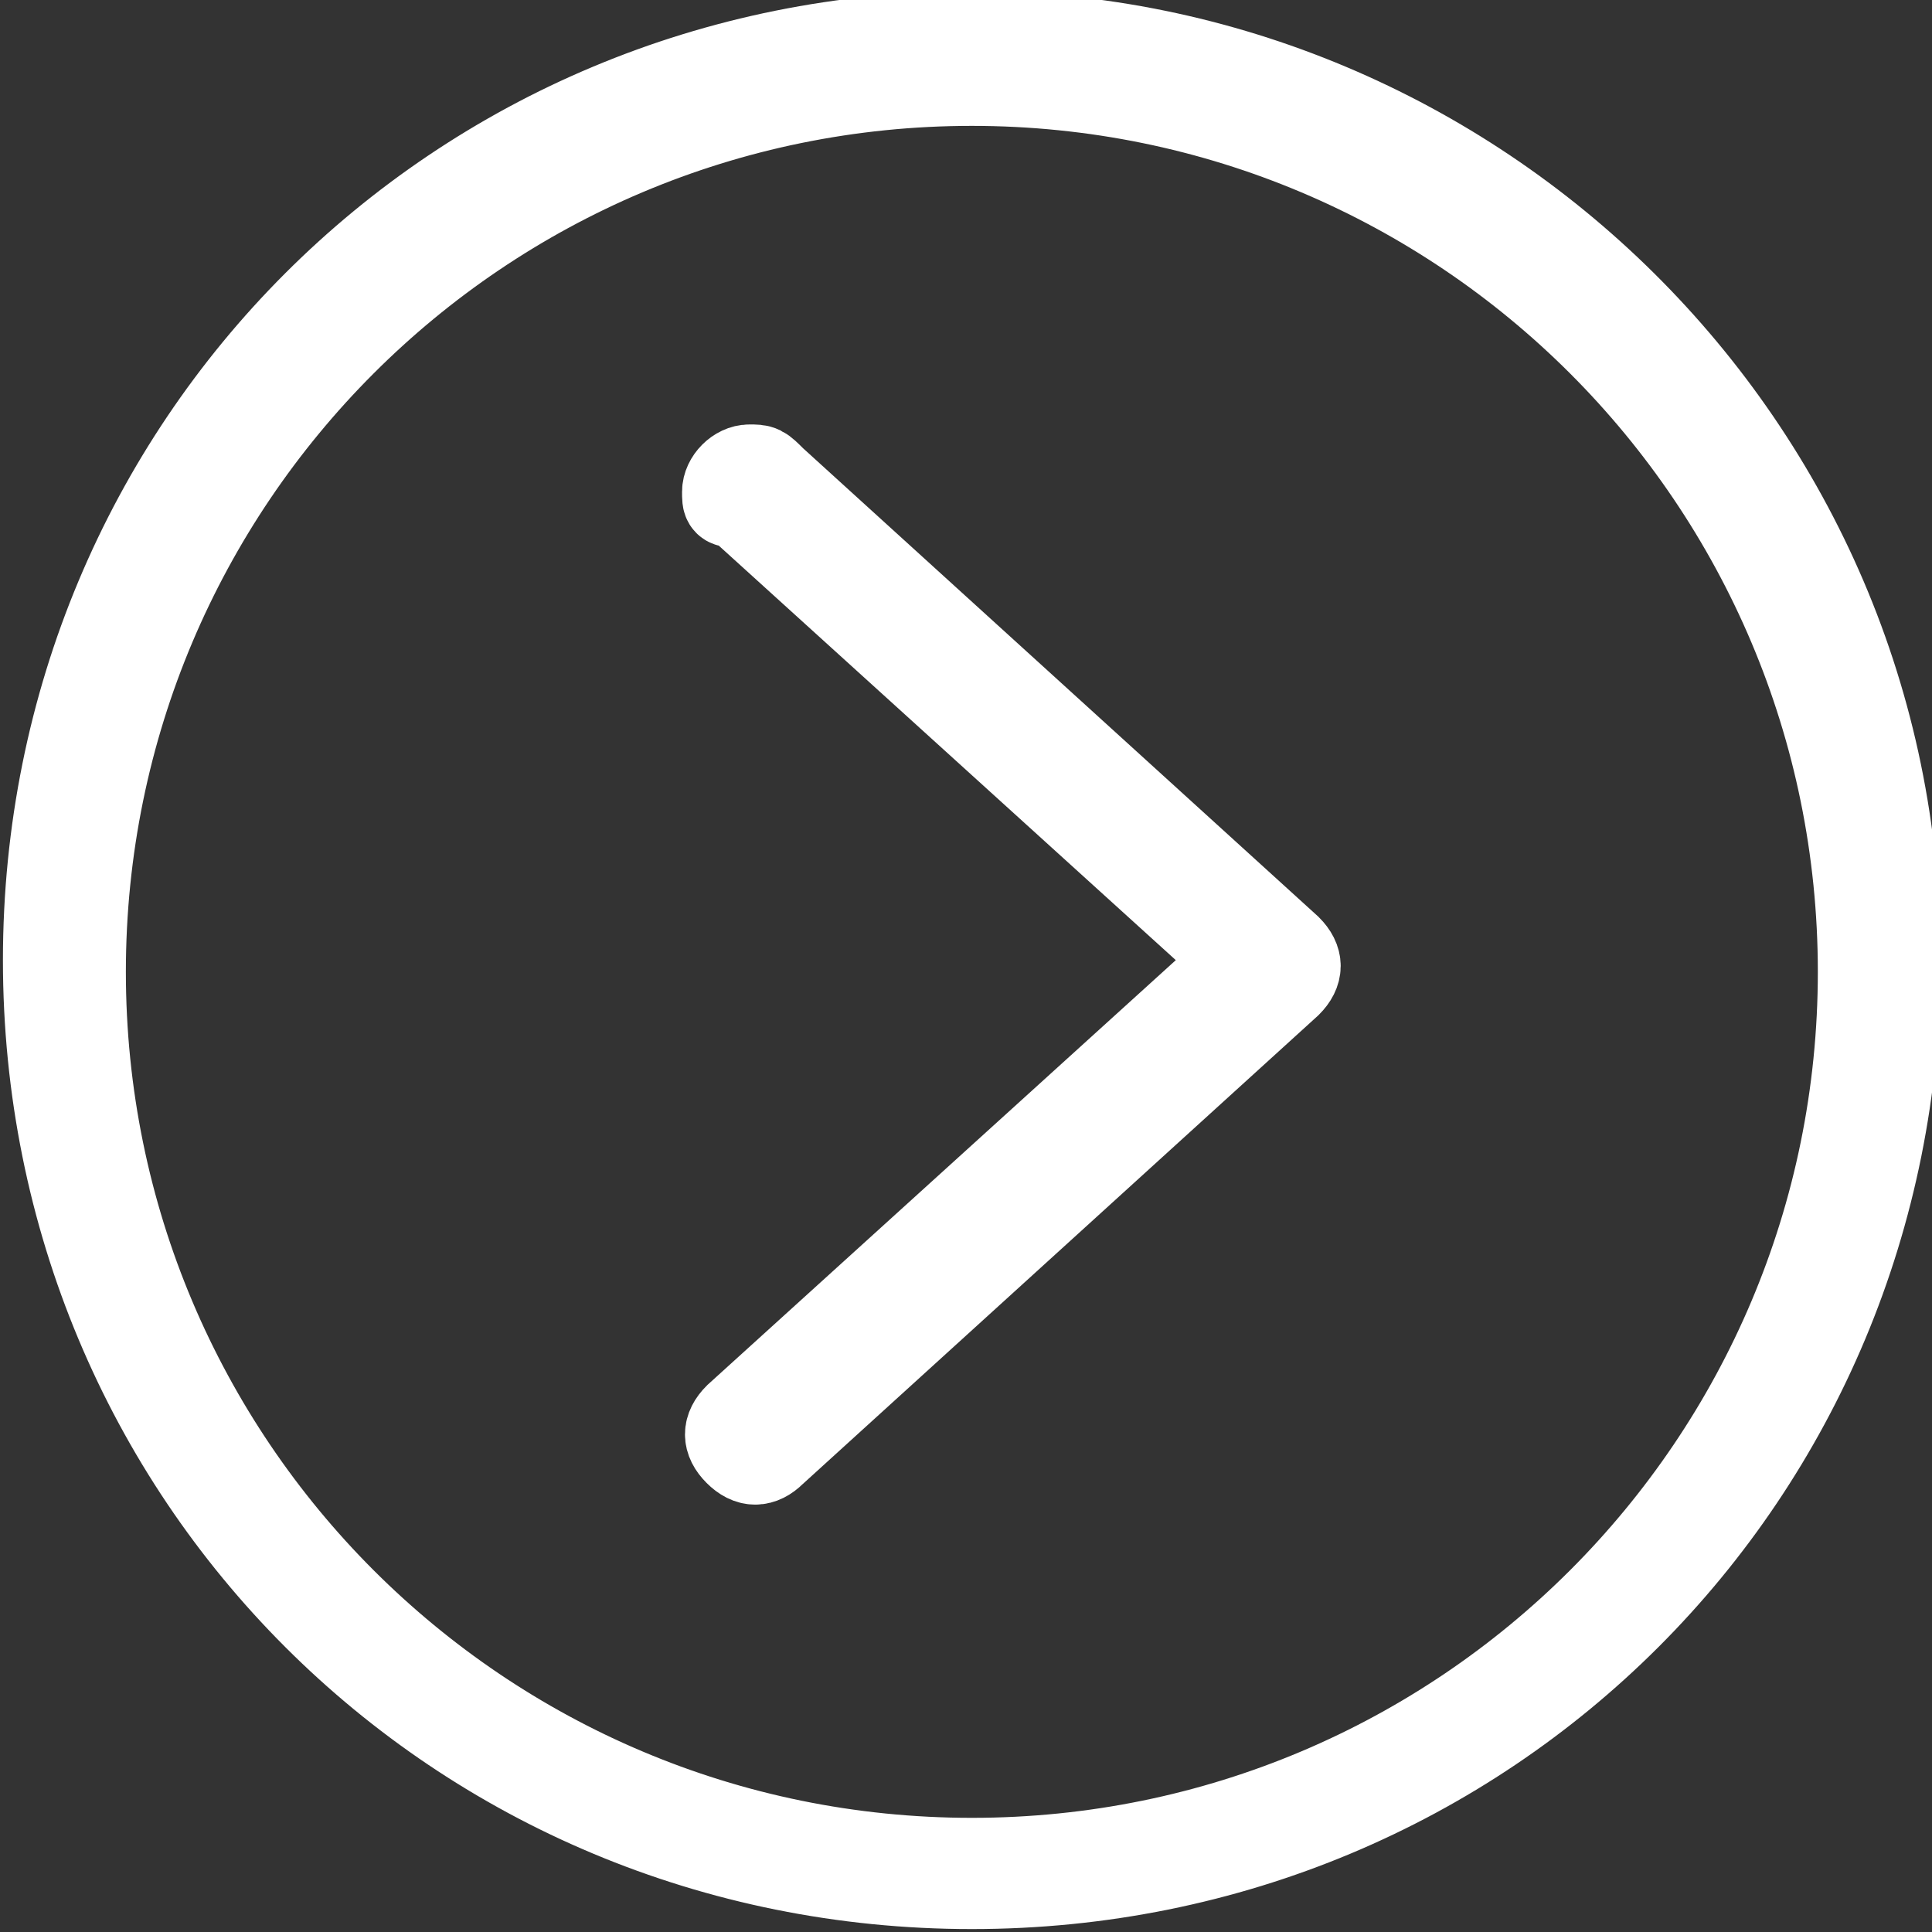 <?xml version="1.0" encoding="utf-8"?>
<!-- Generator: Adobe Illustrator 27.8.1, SVG Export Plug-In . SVG Version: 6.00 Build 0)  -->
<svg version="1.1" id="Layer_1" xmlns="http://www.w3.org/2000/svg" xmlns:xlink="http://www.w3.org/1999/xlink" x="0px" y="0px"
	 viewBox="0 0 16.5 16.5" style="enable-background:new 0 0 16.5 16.5;" xml:space="preserve">
<rect x="0" y="0" width="16.5" height="16.5" fill="#333333" stroke="none"/>
<style type="text/css">
	.st0{fill:#FFFFFF;stroke:#FFFFFF;stroke-width:0.75;stroke-miterlimit:10;}
</style>
<path class="st0" d="M6.4,4C6.3,4,6.2,4.1,6.2,4.2c0,0.1,0,0.1,0.1,0.1l4.3,3.9l-4.3,3.9c-0.1,0.1-0.1,0.2,0,0.3
	c0.1,0.1,0.2,0.1,0.3,0L11,8.4c0.1-0.1,0.1-0.2,0-0.3c0,0,0,0,0,0L6.6,4.1C6.5,4,6.5,4,6.4,4 M8.3,0.7c4.2,0,7.6,3.4,7.6,7.6
	s-3.4,7.6-7.6,7.6s-7.6-3.4-7.6-7.6S4.1,0.7,8.3,0.7 M8.3,0.3c-4.4,0-7.9,3.5-7.9,7.9s3.5,7.9,7.9,7.9s7.9-3.5,7.9-7.9
	S12.6,0.3,8.3,0.3"/>
</svg>
